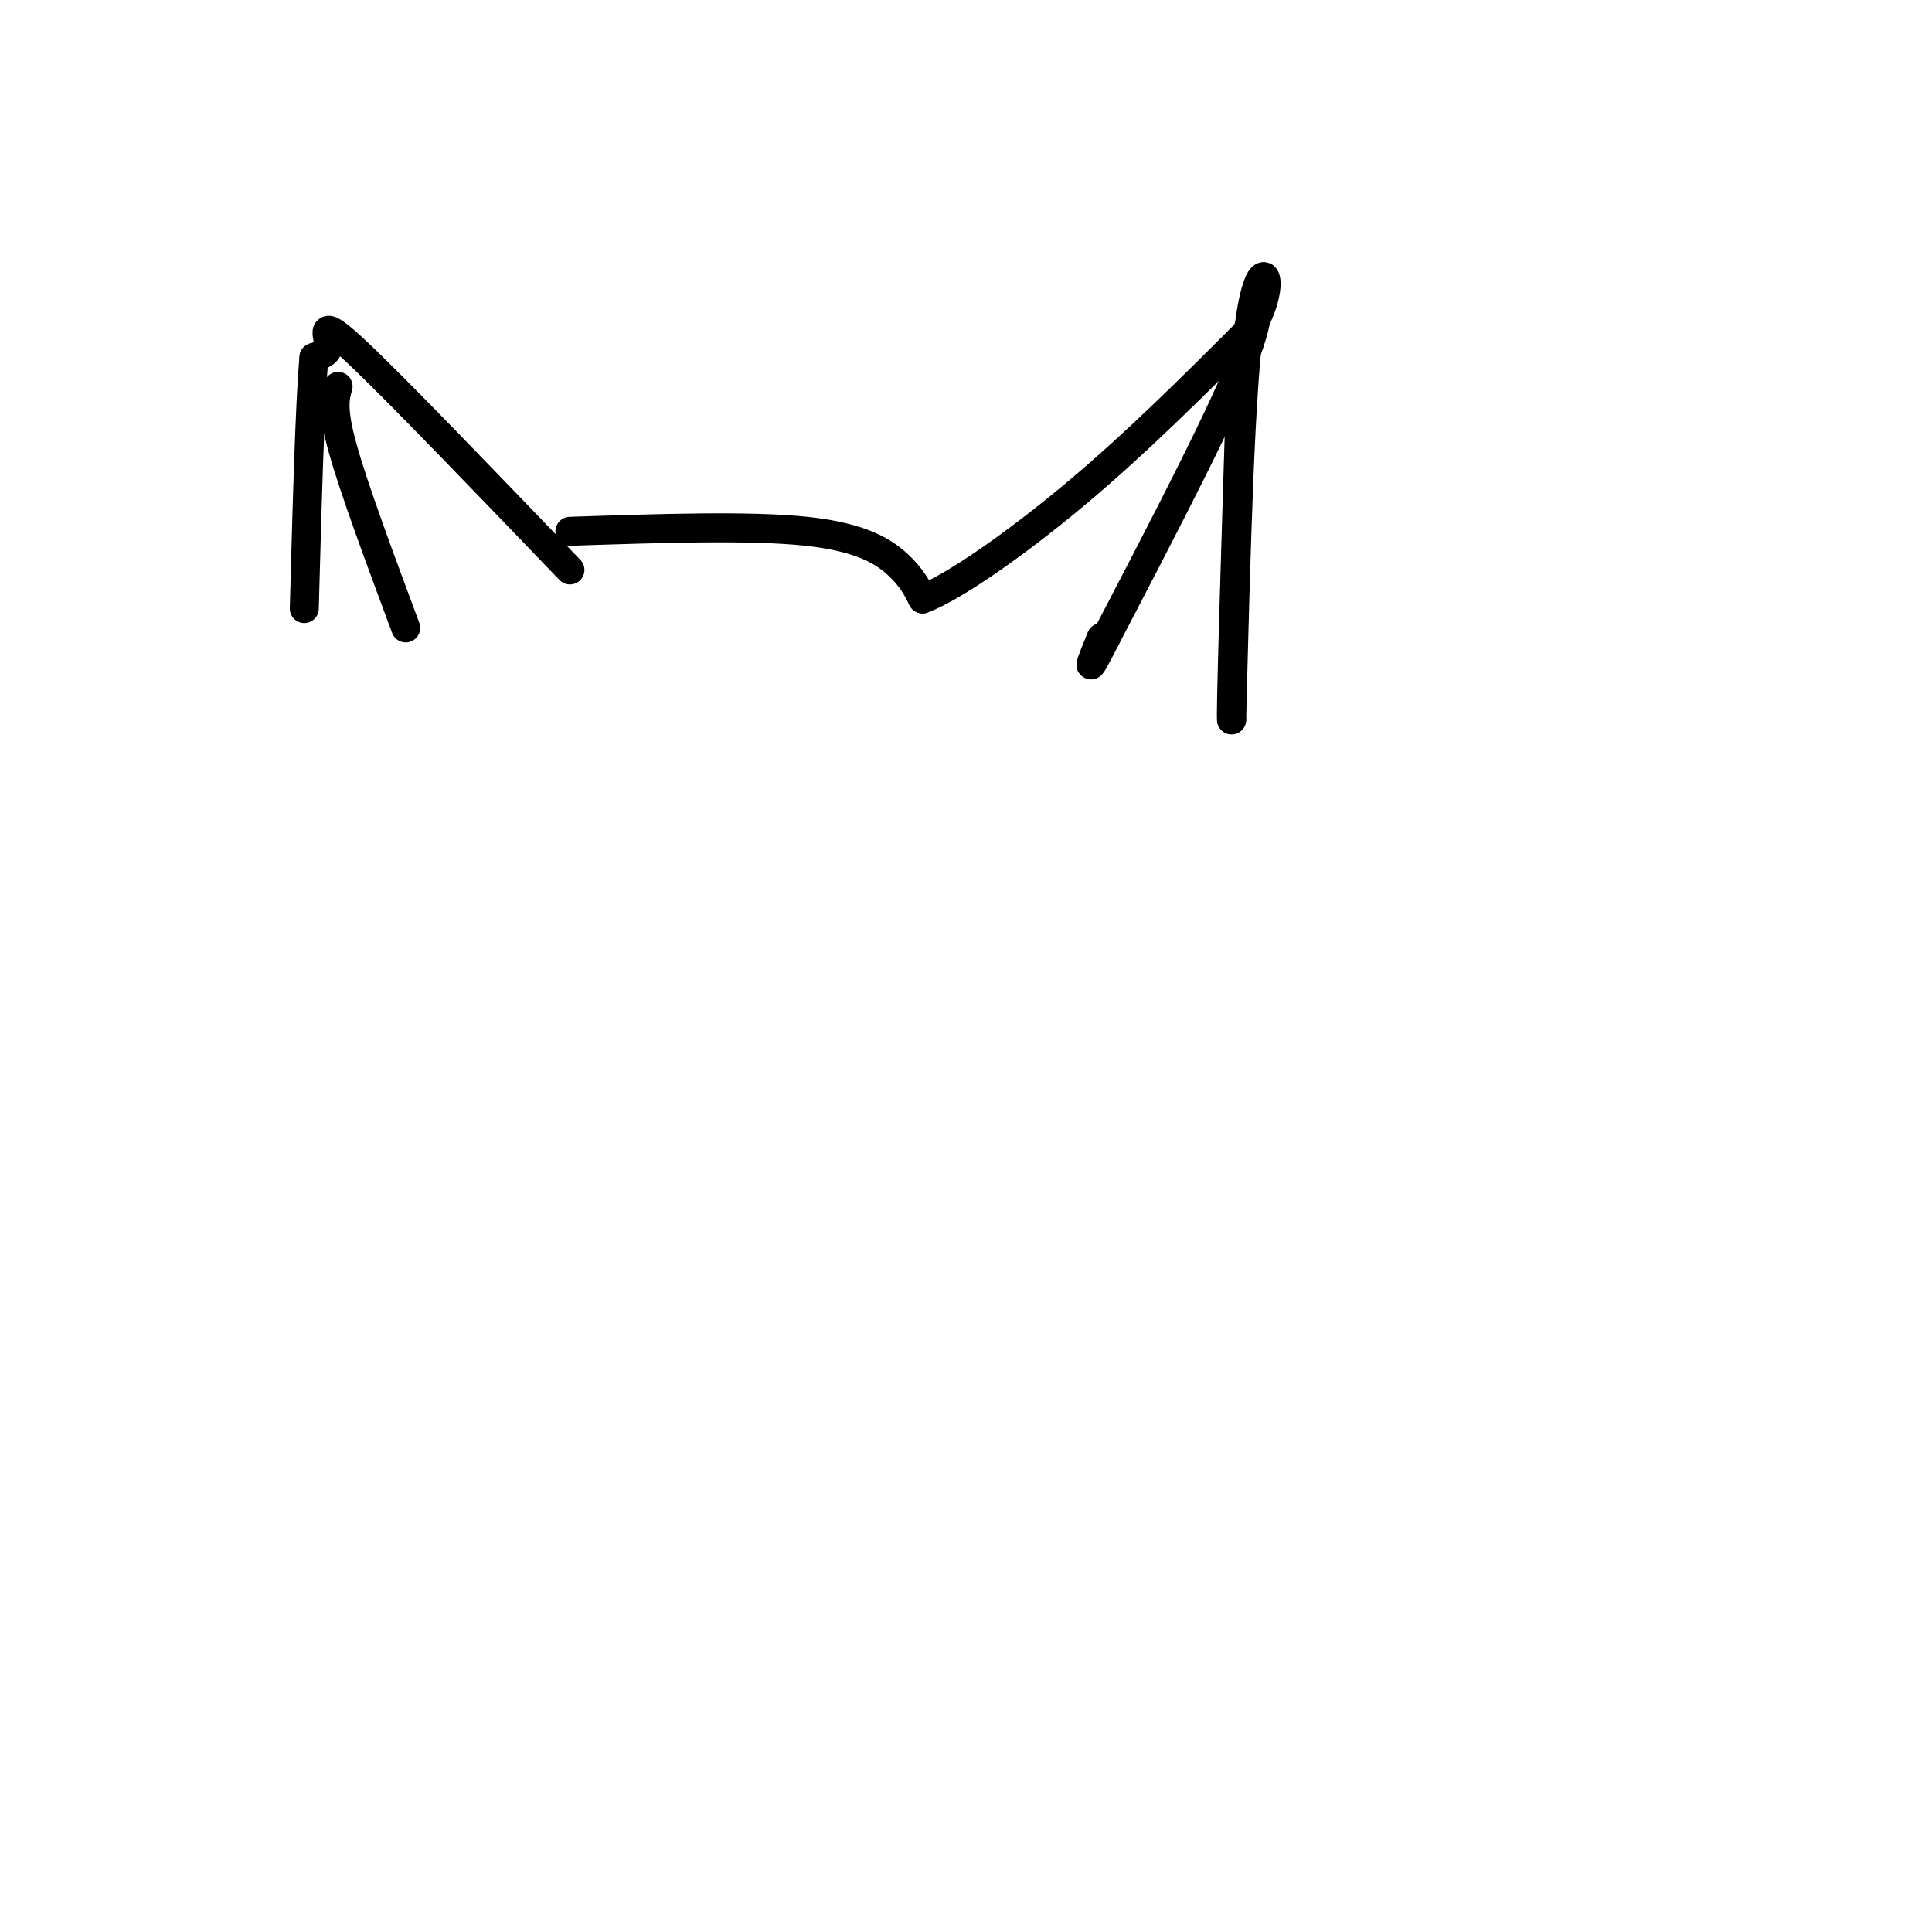 <svg viewBox='0 0 400 400' version='1.1' xmlns='http://www.w3.org/2000/svg' xmlns:xlink='http://www.w3.org/1999/xlink'><g fill='none' stroke='#000000' stroke-width='6' stroke-linecap='round' stroke-linejoin='round'><path d='M118,118c-17.978,-18.711 -35.956,-37.422 -44,-45c-8.044,-7.578 -6.156,-4.022 -6,-2c0.156,2.022 -1.422,2.511 -3,3'/><path d='M65,74c-0.833,9.167 -1.417,30.583 -2,52'/><path d='M70,80c-0.667,2.333 -1.333,4.667 1,13c2.333,8.333 7.667,22.667 13,37'/><path d='M118,110c18.689,-0.622 37.378,-1.244 49,0c11.622,1.244 16.178,4.356 19,7c2.822,2.644 3.911,4.822 5,7'/><path d='M191,124c6.289,-2.289 19.511,-11.511 32,-22c12.489,-10.489 24.244,-22.244 36,-34'/><path d='M259,68c5.778,-9.689 2.222,-16.911 0,-3c-2.222,13.911 -3.111,48.956 -4,84'/><path d='M255,149c-0.333,1.833 0.833,-35.583 2,-73'/><path d='M257,76c1.822,-14.644 5.378,-14.756 1,-3c-4.378,11.756 -16.689,35.378 -29,59'/><path d='M229,132c-5.000,9.833 -3.000,4.917 -1,0'/></g>
</svg>